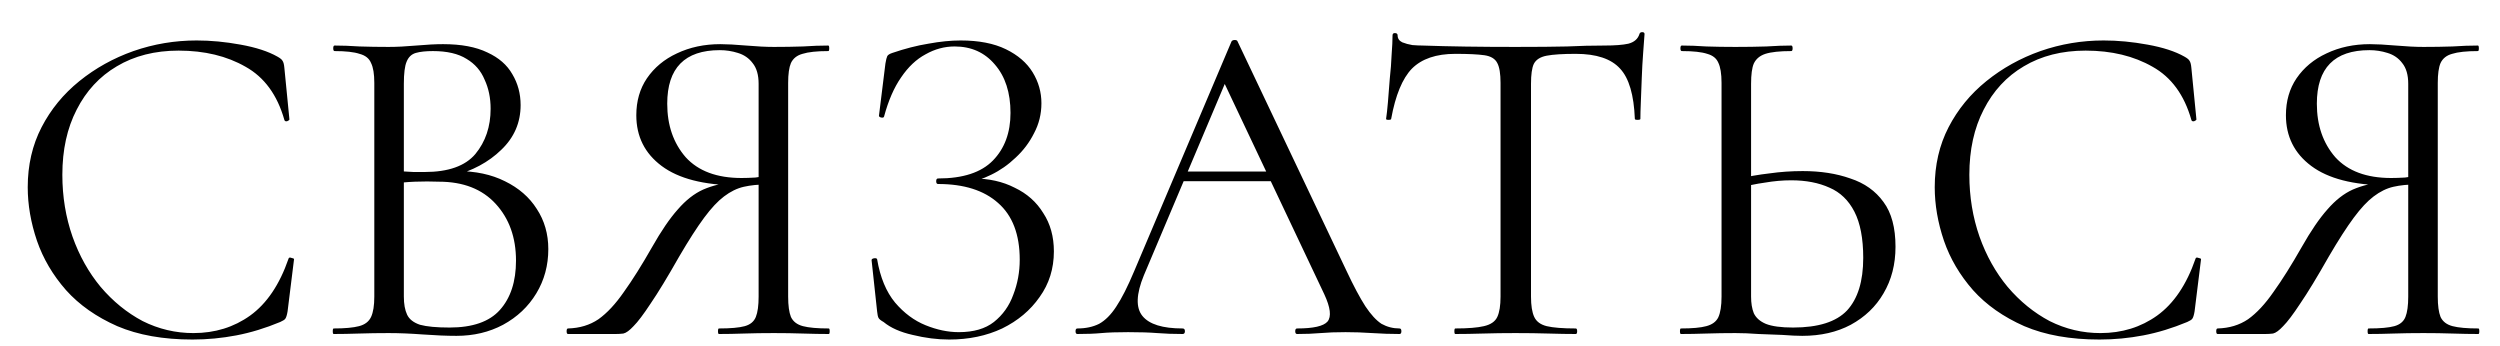 <?xml version="1.0" encoding="UTF-8"?> <svg xmlns="http://www.w3.org/2000/svg" width="65" height="9" viewBox="0 0 65 9" fill="none"><path d="M5.113 1.052C5.481 1.052 5.861 1.088 6.253 1.16C6.653 1.232 6.973 1.336 7.213 1.472C7.285 1.512 7.329 1.548 7.345 1.58C7.369 1.612 7.385 1.672 7.393 1.76L7.525 3.104C7.525 3.12 7.505 3.136 7.465 3.152C7.425 3.16 7.401 3.148 7.393 3.116C7.209 2.468 6.873 2.008 6.385 1.736C5.897 1.456 5.317 1.316 4.645 1.316C4.029 1.316 3.493 1.452 3.037 1.724C2.589 1.988 2.241 2.364 1.993 2.852C1.745 3.332 1.621 3.896 1.621 4.544C1.621 5.112 1.709 5.648 1.885 6.152C2.061 6.648 2.305 7.084 2.617 7.46C2.937 7.836 3.301 8.132 3.709 8.348C4.125 8.556 4.565 8.66 5.029 8.66C5.589 8.66 6.081 8.508 6.505 8.204C6.937 7.892 7.269 7.4 7.501 6.728C7.509 6.696 7.533 6.688 7.573 6.704C7.621 6.712 7.645 6.724 7.645 6.74L7.477 8.096C7.461 8.192 7.441 8.256 7.417 8.288C7.401 8.312 7.357 8.34 7.285 8.372C6.901 8.532 6.521 8.648 6.145 8.72C5.769 8.792 5.389 8.828 5.005 8.828C4.245 8.828 3.593 8.712 3.049 8.48C2.505 8.24 2.061 7.928 1.717 7.544C1.373 7.152 1.121 6.724 0.961 6.26C0.801 5.788 0.721 5.324 0.721 4.868C0.721 4.292 0.841 3.772 1.081 3.308C1.321 2.844 1.649 2.444 2.065 2.108C2.481 1.772 2.949 1.512 3.469 1.328C3.997 1.144 4.545 1.052 5.113 1.052ZM11.76 4.58L11.892 4.448C12.364 4.448 12.776 4.536 13.128 4.712C13.488 4.888 13.764 5.128 13.956 5.432C14.156 5.736 14.256 6.084 14.256 6.476C14.256 6.9 14.152 7.284 13.944 7.628C13.736 7.972 13.448 8.244 13.08 8.444C12.72 8.636 12.316 8.732 11.868 8.732C11.612 8.732 11.32 8.72 10.992 8.696C10.672 8.672 10.376 8.66 10.104 8.66C9.84 8.66 9.584 8.664 9.336 8.672C9.096 8.68 8.876 8.684 8.676 8.684C8.66 8.684 8.652 8.66 8.652 8.612C8.652 8.564 8.66 8.54 8.676 8.54C8.964 8.54 9.184 8.52 9.336 8.48C9.488 8.44 9.592 8.36 9.648 8.24C9.704 8.12 9.732 7.944 9.732 7.712V2.156C9.732 1.924 9.704 1.752 9.648 1.64C9.6 1.52 9.5 1.44 9.348 1.4C9.204 1.352 8.988 1.328 8.7 1.328C8.676 1.328 8.664 1.304 8.664 1.256C8.664 1.208 8.676 1.184 8.7 1.184C8.892 1.184 9.108 1.192 9.348 1.208C9.588 1.216 9.84 1.22 10.104 1.22C10.312 1.22 10.552 1.208 10.824 1.184C11.096 1.16 11.328 1.148 11.52 1.148C11.992 1.148 12.376 1.22 12.672 1.364C12.968 1.5 13.184 1.688 13.32 1.928C13.464 2.168 13.536 2.436 13.536 2.732C13.536 3.188 13.368 3.576 13.032 3.896C12.704 4.216 12.28 4.444 11.76 4.58ZM11.256 1.328C11.072 1.328 10.924 1.344 10.812 1.376C10.7 1.408 10.62 1.484 10.572 1.604C10.524 1.716 10.5 1.908 10.5 2.18V4.532L10.116 4.436C10.372 4.452 10.584 4.464 10.752 4.472C10.92 4.472 11.016 4.472 11.04 4.472C11.656 4.472 12.096 4.316 12.36 4.004C12.624 3.684 12.756 3.292 12.756 2.828C12.756 2.548 12.704 2.296 12.6 2.072C12.504 1.84 12.348 1.66 12.132 1.532C11.916 1.396 11.624 1.328 11.256 1.328ZM11.688 8.516C12.288 8.516 12.724 8.364 12.996 8.06C13.276 7.748 13.416 7.32 13.416 6.776C13.416 6.176 13.24 5.684 12.888 5.3C12.536 4.916 12.044 4.724 11.412 4.724C11.212 4.716 11.004 4.716 10.788 4.724C10.58 4.732 10.368 4.752 10.152 4.784L10.5 4.652V7.712C10.5 7.904 10.528 8.06 10.584 8.18C10.64 8.3 10.752 8.388 10.92 8.444C11.096 8.492 11.352 8.516 11.688 8.516ZM21.548 8.54C21.564 8.54 21.572 8.564 21.572 8.612C21.572 8.66 21.564 8.684 21.548 8.684C21.348 8.684 21.124 8.68 20.876 8.672C20.636 8.664 20.384 8.66 20.12 8.66C19.84 8.66 19.58 8.664 19.34 8.672C19.108 8.68 18.892 8.684 18.692 8.684C18.676 8.684 18.668 8.66 18.668 8.612C18.668 8.564 18.676 8.54 18.692 8.54C18.996 8.54 19.22 8.52 19.364 8.48C19.508 8.44 19.604 8.36 19.652 8.24C19.7 8.12 19.724 7.944 19.724 7.712V4.736L19.94 4.796C19.716 4.796 19.516 4.816 19.34 4.856C19.164 4.896 18.992 4.98 18.824 5.108C18.664 5.228 18.492 5.412 18.308 5.66C18.124 5.908 17.908 6.244 17.66 6.668C17.356 7.204 17.108 7.612 16.916 7.892C16.732 8.172 16.584 8.368 16.472 8.48C16.368 8.592 16.28 8.656 16.208 8.672C16.144 8.68 16.076 8.684 16.004 8.684H14.768C14.744 8.684 14.732 8.66 14.732 8.612C14.732 8.564 14.744 8.54 14.768 8.54C15.072 8.532 15.336 8.452 15.56 8.3C15.784 8.14 16.004 7.904 16.22 7.592C16.444 7.28 16.688 6.892 16.952 6.428C17.192 6.004 17.416 5.676 17.624 5.444C17.832 5.204 18.052 5.032 18.284 4.928C18.524 4.824 18.788 4.76 19.076 4.736L19.16 4.82C18.296 4.812 17.644 4.644 17.204 4.316C16.764 3.988 16.544 3.548 16.544 2.996C16.544 2.628 16.636 2.308 16.82 2.036C17.012 1.756 17.272 1.54 17.6 1.388C17.936 1.228 18.312 1.148 18.728 1.148C18.896 1.148 19.12 1.16 19.4 1.184C19.68 1.208 19.92 1.22 20.12 1.22C20.384 1.22 20.636 1.216 20.876 1.208C21.116 1.192 21.336 1.184 21.536 1.184C21.552 1.184 21.56 1.208 21.56 1.256C21.56 1.304 21.552 1.328 21.536 1.328C21.24 1.328 21.016 1.352 20.864 1.4C20.72 1.44 20.62 1.52 20.564 1.64C20.516 1.752 20.492 1.924 20.492 2.156V7.712C20.492 7.944 20.516 8.12 20.564 8.24C20.62 8.36 20.724 8.44 20.876 8.48C21.028 8.52 21.252 8.54 21.548 8.54ZM17.348 2.696C17.348 3.256 17.508 3.72 17.828 4.088C18.156 4.448 18.64 4.628 19.28 4.628C19.384 4.628 19.504 4.624 19.64 4.616C19.776 4.6 19.884 4.58 19.964 4.556L19.724 4.64V2.18C19.724 1.948 19.672 1.768 19.568 1.64C19.472 1.512 19.344 1.424 19.184 1.376C19.032 1.328 18.876 1.304 18.716 1.304C17.804 1.304 17.348 1.768 17.348 2.696ZM24.929 8.636C25.313 8.636 25.617 8.548 25.841 8.372C26.073 8.188 26.241 7.952 26.345 7.664C26.457 7.376 26.513 7.072 26.513 6.752C26.513 6.096 26.325 5.604 25.949 5.276C25.581 4.948 25.061 4.784 24.389 4.784C24.357 4.784 24.341 4.76 24.341 4.712C24.341 4.664 24.357 4.64 24.389 4.64C25.037 4.64 25.513 4.484 25.817 4.172C26.121 3.86 26.273 3.448 26.273 2.936C26.273 2.408 26.137 1.988 25.865 1.676C25.601 1.364 25.253 1.208 24.821 1.208C24.557 1.208 24.305 1.276 24.065 1.412C23.825 1.54 23.613 1.74 23.429 2.012C23.245 2.276 23.097 2.616 22.985 3.032C22.977 3.056 22.953 3.064 22.913 3.056C22.873 3.048 22.853 3.032 22.853 3.008L23.021 1.652C23.037 1.556 23.053 1.492 23.069 1.46C23.085 1.428 23.129 1.4 23.201 1.376C23.529 1.264 23.841 1.184 24.137 1.136C24.441 1.08 24.721 1.052 24.977 1.052C25.449 1.052 25.841 1.128 26.153 1.28C26.465 1.432 26.697 1.632 26.849 1.88C27.001 2.128 27.077 2.396 27.077 2.684C27.077 2.964 27.013 3.224 26.885 3.464C26.765 3.704 26.605 3.916 26.405 4.1C26.213 4.284 26.001 4.432 25.769 4.544C25.545 4.656 25.333 4.72 25.133 4.736L25.301 4.64C25.709 4.64 26.069 4.72 26.381 4.88C26.701 5.032 26.949 5.252 27.125 5.54C27.309 5.82 27.401 6.152 27.401 6.536C27.401 6.984 27.277 7.38 27.029 7.724C26.789 8.068 26.465 8.34 26.057 8.54C25.649 8.732 25.189 8.828 24.677 8.828C24.373 8.828 24.057 8.788 23.729 8.708C23.409 8.636 23.157 8.524 22.973 8.372C22.901 8.332 22.857 8.296 22.841 8.264C22.825 8.232 22.813 8.176 22.805 8.096L22.661 6.764C22.661 6.74 22.681 6.724 22.721 6.716C22.769 6.708 22.797 6.716 22.805 6.74C22.885 7.212 23.041 7.588 23.273 7.868C23.505 8.14 23.769 8.336 24.065 8.456C24.361 8.576 24.649 8.636 24.929 8.636ZM30.556 4.712L30.736 4.46H33.208L33.292 4.712H30.556ZM36.388 8.54C36.42 8.54 36.436 8.564 36.436 8.612C36.436 8.66 36.42 8.684 36.388 8.684C36.156 8.684 35.92 8.676 35.68 8.66C35.44 8.644 35.208 8.636 34.984 8.636C34.736 8.636 34.52 8.644 34.336 8.66C34.152 8.676 33.948 8.684 33.724 8.684C33.692 8.684 33.676 8.66 33.676 8.612C33.676 8.564 33.692 8.54 33.724 8.54C34.148 8.54 34.412 8.48 34.516 8.36C34.62 8.232 34.592 7.996 34.432 7.652L31.768 2.024L32.068 1.652L29.74 7.16C29.54 7.648 29.528 8 29.704 8.216C29.88 8.432 30.228 8.54 30.748 8.54C30.788 8.54 30.808 8.564 30.808 8.612C30.808 8.66 30.788 8.684 30.748 8.684C30.508 8.684 30.288 8.676 30.088 8.66C29.888 8.644 29.636 8.636 29.332 8.636C29.044 8.636 28.812 8.644 28.636 8.66C28.468 8.676 28.26 8.684 28.012 8.684C27.98 8.684 27.964 8.66 27.964 8.612C27.964 8.564 27.98 8.54 28.012 8.54C28.228 8.54 28.416 8.5 28.576 8.42C28.736 8.332 28.884 8.184 29.02 7.976C29.164 7.76 29.32 7.452 29.488 7.052L32.02 1.076C32.036 1.052 32.064 1.04 32.104 1.04C32.144 1.04 32.168 1.052 32.176 1.076L35.008 7.04C35.192 7.432 35.356 7.74 35.5 7.964C35.644 8.18 35.784 8.332 35.92 8.42C36.064 8.5 36.22 8.54 36.388 8.54ZM37.838 1.4C37.342 1.4 36.966 1.528 36.71 1.784C36.462 2.04 36.282 2.476 36.17 3.092C36.17 3.108 36.146 3.116 36.098 3.116C36.058 3.116 36.038 3.108 36.038 3.092C36.054 2.988 36.07 2.844 36.086 2.66C36.102 2.468 36.118 2.264 36.134 2.048C36.158 1.832 36.174 1.624 36.182 1.424C36.198 1.216 36.206 1.048 36.206 0.92C36.206 0.88 36.226 0.86 36.266 0.86C36.314 0.86 36.338 0.88 36.338 0.92C36.338 1 36.378 1.06 36.458 1.1C36.538 1.132 36.626 1.156 36.722 1.172C36.826 1.18 36.914 1.184 36.986 1.184C37.674 1.208 38.478 1.22 39.398 1.22C39.966 1.22 40.414 1.216 40.742 1.208C41.078 1.192 41.402 1.184 41.714 1.184C41.986 1.184 42.194 1.168 42.338 1.136C42.49 1.096 42.586 1.012 42.626 0.884C42.634 0.852 42.658 0.836 42.698 0.836C42.738 0.836 42.758 0.852 42.758 0.884C42.75 1.004 42.738 1.168 42.722 1.376C42.706 1.584 42.694 1.8 42.686 2.024C42.678 2.248 42.67 2.456 42.662 2.648C42.654 2.84 42.65 2.988 42.65 3.092C42.65 3.108 42.626 3.116 42.578 3.116C42.53 3.116 42.506 3.108 42.506 3.092C42.482 2.468 42.354 2.032 42.122 1.784C41.89 1.528 41.506 1.4 40.97 1.4C40.634 1.4 40.382 1.416 40.214 1.448C40.046 1.48 39.934 1.552 39.878 1.664C39.83 1.768 39.806 1.94 39.806 2.18V7.712C39.806 7.944 39.834 8.12 39.89 8.24C39.946 8.36 40.054 8.44 40.214 8.48C40.382 8.52 40.634 8.54 40.97 8.54C40.994 8.54 41.006 8.564 41.006 8.612C41.006 8.66 40.994 8.684 40.97 8.684C40.762 8.684 40.526 8.68 40.262 8.672C39.998 8.664 39.71 8.66 39.398 8.66C39.102 8.66 38.822 8.664 38.558 8.672C38.294 8.68 38.054 8.684 37.838 8.684C37.822 8.684 37.814 8.66 37.814 8.612C37.814 8.564 37.822 8.54 37.838 8.54C38.166 8.54 38.414 8.52 38.582 8.48C38.758 8.44 38.874 8.36 38.93 8.24C38.986 8.12 39.014 7.944 39.014 7.712V2.156C39.014 1.916 38.986 1.744 38.93 1.64C38.874 1.528 38.762 1.46 38.594 1.436C38.426 1.412 38.174 1.4 37.838 1.4ZM46.859 8.732C46.724 8.732 46.551 8.724 46.343 8.708C46.144 8.7 45.935 8.692 45.719 8.684C45.504 8.668 45.303 8.66 45.12 8.66C44.864 8.66 44.611 8.664 44.364 8.672C44.123 8.68 43.904 8.684 43.703 8.684C43.688 8.684 43.679 8.66 43.679 8.612C43.679 8.564 43.688 8.54 43.703 8.54C43.999 8.54 44.219 8.52 44.364 8.48C44.516 8.44 44.62 8.364 44.675 8.252C44.731 8.132 44.76 7.952 44.76 7.712V2.156C44.76 1.916 44.731 1.74 44.675 1.628C44.627 1.516 44.532 1.44 44.388 1.4C44.243 1.352 44.023 1.328 43.727 1.328C43.703 1.328 43.691 1.304 43.691 1.256C43.691 1.208 43.703 1.184 43.727 1.184C43.919 1.184 44.132 1.192 44.364 1.208C44.596 1.216 44.847 1.22 45.12 1.22C45.407 1.22 45.675 1.216 45.923 1.208C46.172 1.192 46.388 1.184 46.572 1.184C46.596 1.184 46.608 1.208 46.608 1.256C46.608 1.304 46.596 1.328 46.572 1.328C46.276 1.328 46.051 1.352 45.9 1.4C45.755 1.448 45.656 1.532 45.599 1.652C45.551 1.764 45.528 1.94 45.528 2.18V7.712C45.528 7.88 45.551 8.024 45.599 8.144C45.656 8.264 45.76 8.356 45.911 8.42C46.072 8.484 46.307 8.516 46.62 8.516C47.276 8.516 47.743 8.368 48.023 8.072C48.303 7.768 48.444 7.312 48.444 6.704C48.444 6.2 48.367 5.8 48.215 5.504C48.063 5.208 47.847 5 47.568 4.88C47.288 4.752 46.956 4.688 46.572 4.688C46.347 4.688 46.12 4.708 45.888 4.748C45.656 4.78 45.428 4.828 45.203 4.892L45.179 4.652C45.452 4.588 45.727 4.54 46.008 4.508C46.288 4.468 46.575 4.448 46.871 4.448C47.336 4.448 47.748 4.512 48.108 4.64C48.475 4.76 48.764 4.964 48.971 5.252C49.179 5.532 49.283 5.92 49.283 6.416C49.283 6.872 49.179 7.276 48.971 7.628C48.772 7.972 48.487 8.244 48.12 8.444C47.76 8.636 47.34 8.732 46.859 8.732ZM54.695 1.052C55.063 1.052 55.443 1.088 55.835 1.16C56.235 1.232 56.555 1.336 56.795 1.472C56.867 1.512 56.911 1.548 56.927 1.58C56.951 1.612 56.967 1.672 56.975 1.76L57.107 3.104C57.107 3.12 57.087 3.136 57.047 3.152C57.007 3.16 56.983 3.148 56.975 3.116C56.791 2.468 56.455 2.008 55.967 1.736C55.479 1.456 54.899 1.316 54.227 1.316C53.611 1.316 53.075 1.452 52.619 1.724C52.171 1.988 51.823 2.364 51.575 2.852C51.327 3.332 51.203 3.896 51.203 4.544C51.203 5.112 51.291 5.648 51.467 6.152C51.643 6.648 51.887 7.084 52.199 7.46C52.519 7.836 52.883 8.132 53.291 8.348C53.707 8.556 54.147 8.66 54.611 8.66C55.171 8.66 55.663 8.508 56.087 8.204C56.519 7.892 56.851 7.4 57.083 6.728C57.091 6.696 57.115 6.688 57.155 6.704C57.203 6.712 57.227 6.724 57.227 6.74L57.059 8.096C57.043 8.192 57.023 8.256 56.999 8.288C56.983 8.312 56.939 8.34 56.867 8.372C56.483 8.532 56.103 8.648 55.727 8.72C55.351 8.792 54.971 8.828 54.587 8.828C53.827 8.828 53.175 8.712 52.631 8.48C52.087 8.24 51.643 7.928 51.299 7.544C50.955 7.152 50.703 6.724 50.543 6.26C50.383 5.788 50.303 5.324 50.303 4.868C50.303 4.292 50.423 3.772 50.663 3.308C50.903 2.844 51.231 2.444 51.647 2.108C52.063 1.772 52.531 1.512 53.051 1.328C53.579 1.144 54.127 1.052 54.695 1.052ZM64.438 8.54C64.454 8.54 64.462 8.564 64.462 8.612C64.462 8.66 64.454 8.684 64.438 8.684C64.238 8.684 64.014 8.68 63.766 8.672C63.526 8.664 63.274 8.66 63.01 8.66C62.73 8.66 62.47 8.664 62.23 8.672C61.998 8.68 61.782 8.684 61.582 8.684C61.566 8.684 61.558 8.66 61.558 8.612C61.558 8.564 61.566 8.54 61.582 8.54C61.886 8.54 62.11 8.52 62.254 8.48C62.398 8.44 62.494 8.36 62.542 8.24C62.59 8.12 62.614 7.944 62.614 7.712V4.736L62.83 4.796C62.606 4.796 62.406 4.816 62.23 4.856C62.054 4.896 61.882 4.98 61.714 5.108C61.554 5.228 61.382 5.412 61.198 5.66C61.014 5.908 60.798 6.244 60.55 6.668C60.246 7.204 59.998 7.612 59.806 7.892C59.622 8.172 59.474 8.368 59.362 8.48C59.258 8.592 59.17 8.656 59.098 8.672C59.034 8.68 58.966 8.684 58.894 8.684H57.658C57.634 8.684 57.622 8.66 57.622 8.612C57.622 8.564 57.634 8.54 57.658 8.54C57.962 8.532 58.226 8.452 58.45 8.3C58.674 8.14 58.894 7.904 59.11 7.592C59.334 7.28 59.578 6.892 59.842 6.428C60.082 6.004 60.306 5.676 60.514 5.444C60.722 5.204 60.942 5.032 61.174 4.928C61.414 4.824 61.678 4.76 61.966 4.736L62.05 4.82C61.186 4.812 60.534 4.644 60.094 4.316C59.654 3.988 59.434 3.548 59.434 2.996C59.434 2.628 59.526 2.308 59.71 2.036C59.902 1.756 60.162 1.54 60.49 1.388C60.826 1.228 61.202 1.148 61.618 1.148C61.786 1.148 62.01 1.16 62.29 1.184C62.57 1.208 62.81 1.22 63.01 1.22C63.274 1.22 63.526 1.216 63.766 1.208C64.006 1.192 64.226 1.184 64.426 1.184C64.442 1.184 64.45 1.208 64.45 1.256C64.45 1.304 64.442 1.328 64.426 1.328C64.13 1.328 63.906 1.352 63.754 1.4C63.61 1.44 63.51 1.52 63.454 1.64C63.406 1.752 63.382 1.924 63.382 2.156V7.712C63.382 7.944 63.406 8.12 63.454 8.24C63.51 8.36 63.614 8.44 63.766 8.48C63.918 8.52 64.142 8.54 64.438 8.54ZM60.238 2.696C60.238 3.256 60.398 3.72 60.718 4.088C61.046 4.448 61.53 4.628 62.17 4.628C62.274 4.628 62.394 4.624 62.53 4.616C62.666 4.6 62.774 4.58 62.854 4.556L62.614 4.64V2.18C62.614 1.948 62.562 1.768 62.458 1.64C62.362 1.512 62.234 1.424 62.074 1.376C61.922 1.328 61.766 1.304 61.606 1.304C60.694 1.304 60.238 1.768 60.238 2.696Z" fill="black"></path></svg> 